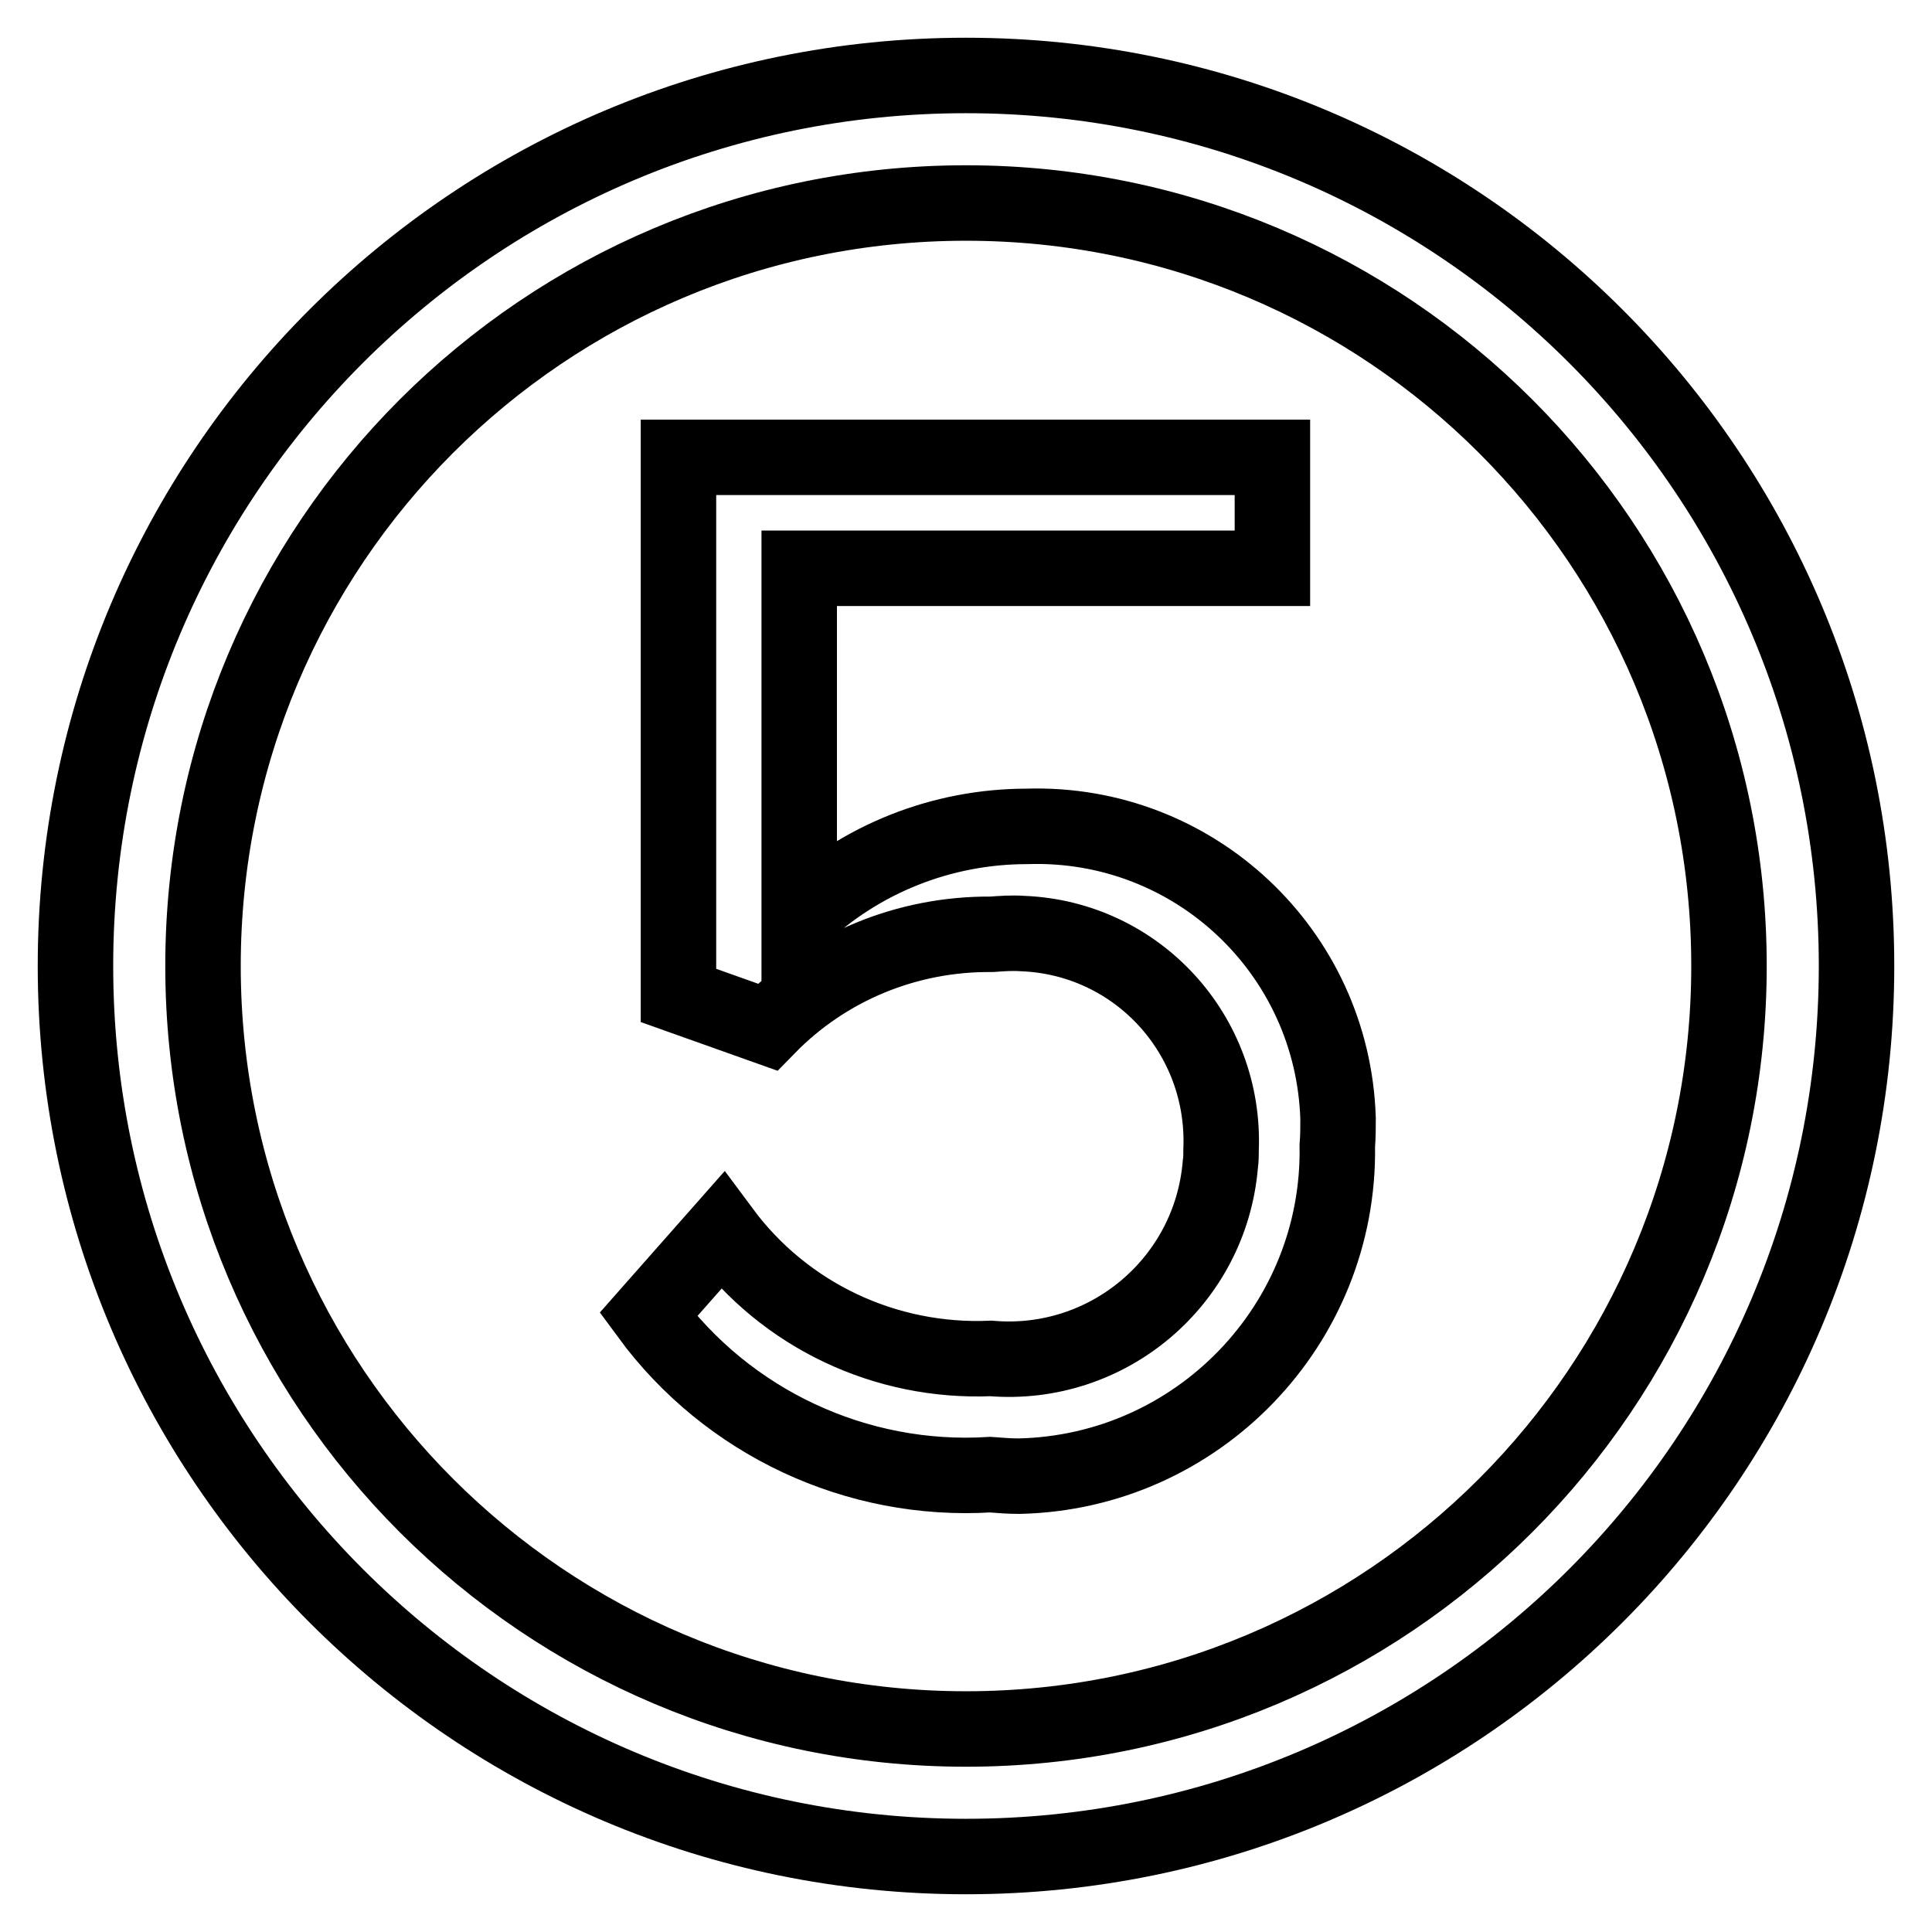 <?xml version="1.0" encoding="utf-8"?>
<!-- Svg Vector Icons : http://www.onlinewebfonts.com/icon -->
<!DOCTYPE svg PUBLIC "-//W3C//DTD SVG 1.1//EN" "http://www.w3.org/Graphics/SVG/1.1/DTD/svg11.dtd">
<svg version="1.1" xmlns="http://www.w3.org/2000/svg" xmlns:xlink="http://www.w3.org/1999/xlink" x="0px" y="0px" viewBox="0 0 256 256" enable-background="new 0 0 256 256" xml:space="preserve">
<g> <path stroke-width="10" fill-opacity="0" stroke="#000000"  d="M128,10c65.2,0,118,52.8,118,118c0,65.2-52.8,118-118,118c-65.2,0-118-52.8-118-118C10,62.8,62.8,10,128,10 z M128,26.9C72.1,26.9,26.9,72.1,26.9,128c0,55.9,45.3,101.1,101.1,101.1c55.9,0,101.1-45.3,101.1-101.1 C229.1,72.1,183.9,26.9,128,26.9z M131.2,195.4c-17.7,1.1-34.8-6.9-45.3-21.2l9.8-11.1c8.3,11.2,21.6,17.5,35.6,16.9 c15.5,1.3,29.1-10.2,30.4-25.7c0.1-0.7,0.1-1.3,0.1-2c0.6-15.2-11.1-28-26.3-28.6c-1.4-0.1-2.7,0-4.1,0.1 c-11.2-0.1-21.9,4.3-29.7,12.3l-11.8-4.2V60.6h78.7v14.7h-62.7v46.2c8.1-7.7,18.9-12,30.2-12c22.1-0.7,40.5,16.6,41.2,38.7 c0,1.2,0,2.4-0.1,3.6c0.4,23.7-18.5,43.3-42.2,43.8C133.8,195.6,132.5,195.5,131.2,195.4z"/></g>
</svg>